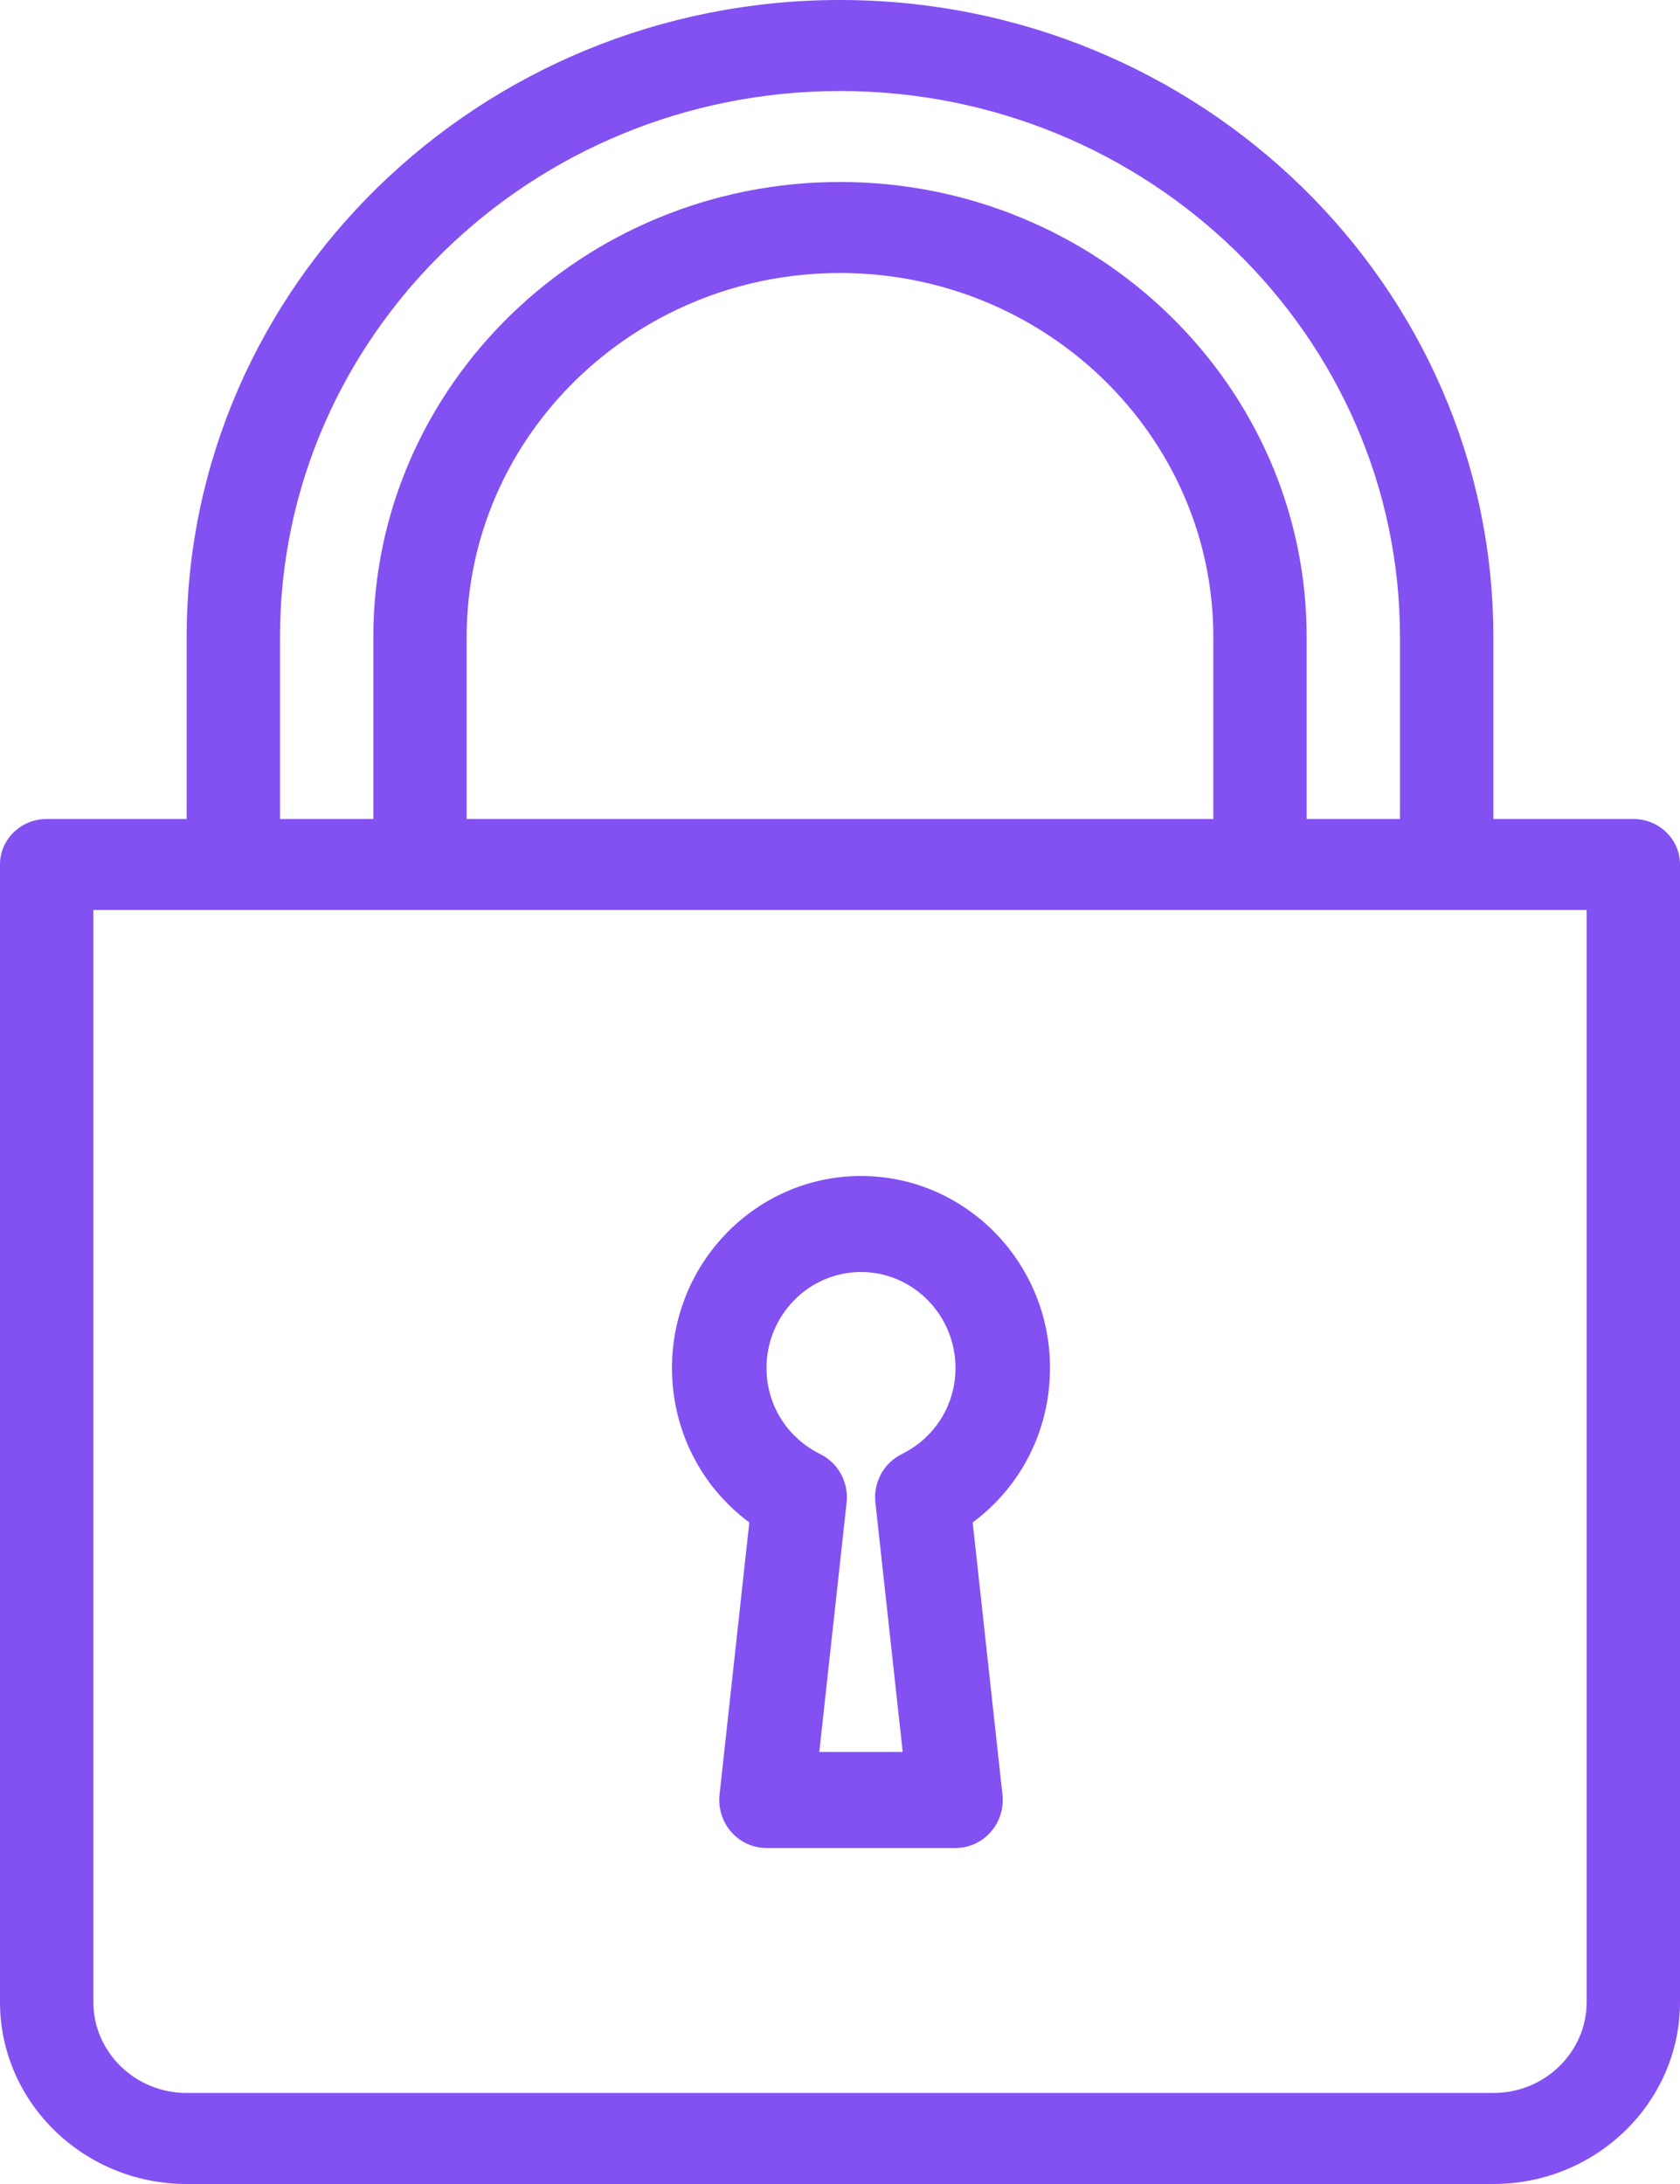 <?xml version="1.0" encoding="UTF-8"?>
<svg width="40px" height="52px" viewBox="0 0 40 52" version="1.1" xmlns="http://www.w3.org/2000/svg" xmlns:xlink="http://www.w3.org/1999/xlink">
    <!-- Generator: Sketch 64 (93537) - https://sketch.com -->
    <title>password</title>
    <desc>Created with Sketch.</desc>
    <g id="Home" stroke="none" stroke-width="1" fill="none" fill-rule="evenodd">
        <g transform="translate(-181, -3393)" fill="#8350F2" fill-rule="nonzero" id="Kraftfylla-hostinglösning">
            <g transform="translate(0, 2820)">
                <g id="Group-6" transform="translate(181, 572)">
                    <g id="password" transform="translate(0, 1)">
                        <path d="M17.841,36.248 L17.132,42.731 C17.097,43.054 17.199,43.377 17.412,43.619 C17.625,43.862 17.93,44 18.25,44 L22.75,44 C23.07,44 23.375,43.862 23.588,43.619 C23.801,43.377 23.904,43.054 23.868,42.731 L23.159,36.248 C24.311,35.396 25,34.049 25,32.571 C25,30.05 22.982,28 20.5,28 C18.018,28 16,30.05 16,32.571 C16,34.049 16.689,35.396 17.841,36.248 Z M20.5,30.286 C21.74,30.286 22.75,31.311 22.75,32.571 C22.75,33.448 22.26,34.232 21.471,34.621 C21.042,34.833 20.79,35.295 20.843,35.776 L21.493,41.714 L19.507,41.714 L20.157,35.776 C20.21,35.295 19.959,34.833 19.529,34.621 C18.74,34.232 18.25,33.448 18.25,32.571 C18.25,31.311 19.26,30.286 20.5,30.286 Z" id="Shape"></path>
                        <path d="M38.889,19.5 L35.556,19.5 L35.556,15.167 C35.556,6.804 28.578,0 20,0 C11.422,0 4.444,6.804 4.444,15.167 L4.444,19.5 L1.111,19.5 C0.497,19.5 0,19.985 0,20.583 L0,47.667 C0,50.057 1.993,52 4.444,52 L35.556,52 C38.007,52 40,50.057 40,47.667 L40,20.583 C40,19.985 39.503,19.5 38.889,19.5 Z M6.667,15.167 C6.667,7.998 12.648,2.167 20,2.167 C27.352,2.167 33.333,7.998 33.333,15.167 L33.333,19.5 L31.111,19.5 L31.111,15.167 C31.111,9.193 26.126,4.333 20,4.333 C13.874,4.333 8.889,9.194 8.889,15.167 L8.889,19.5 L6.667,19.5 L6.667,15.167 Z M28.889,15.167 L28.889,19.5 L11.111,19.5 L11.111,15.167 C11.111,10.388 15.099,6.5 20,6.5 C24.901,6.5 28.889,10.388 28.889,15.167 Z M37.778,47.667 C37.778,48.861 36.781,49.833 35.556,49.833 L4.444,49.833 C3.219,49.833 2.222,48.861 2.222,47.667 L2.222,21.667 L37.778,21.667 L37.778,47.667 L37.778,47.667 Z" id="Shape"></path>
                    </g>
                </g>
            </g>
        </g>
    </g>
</svg>